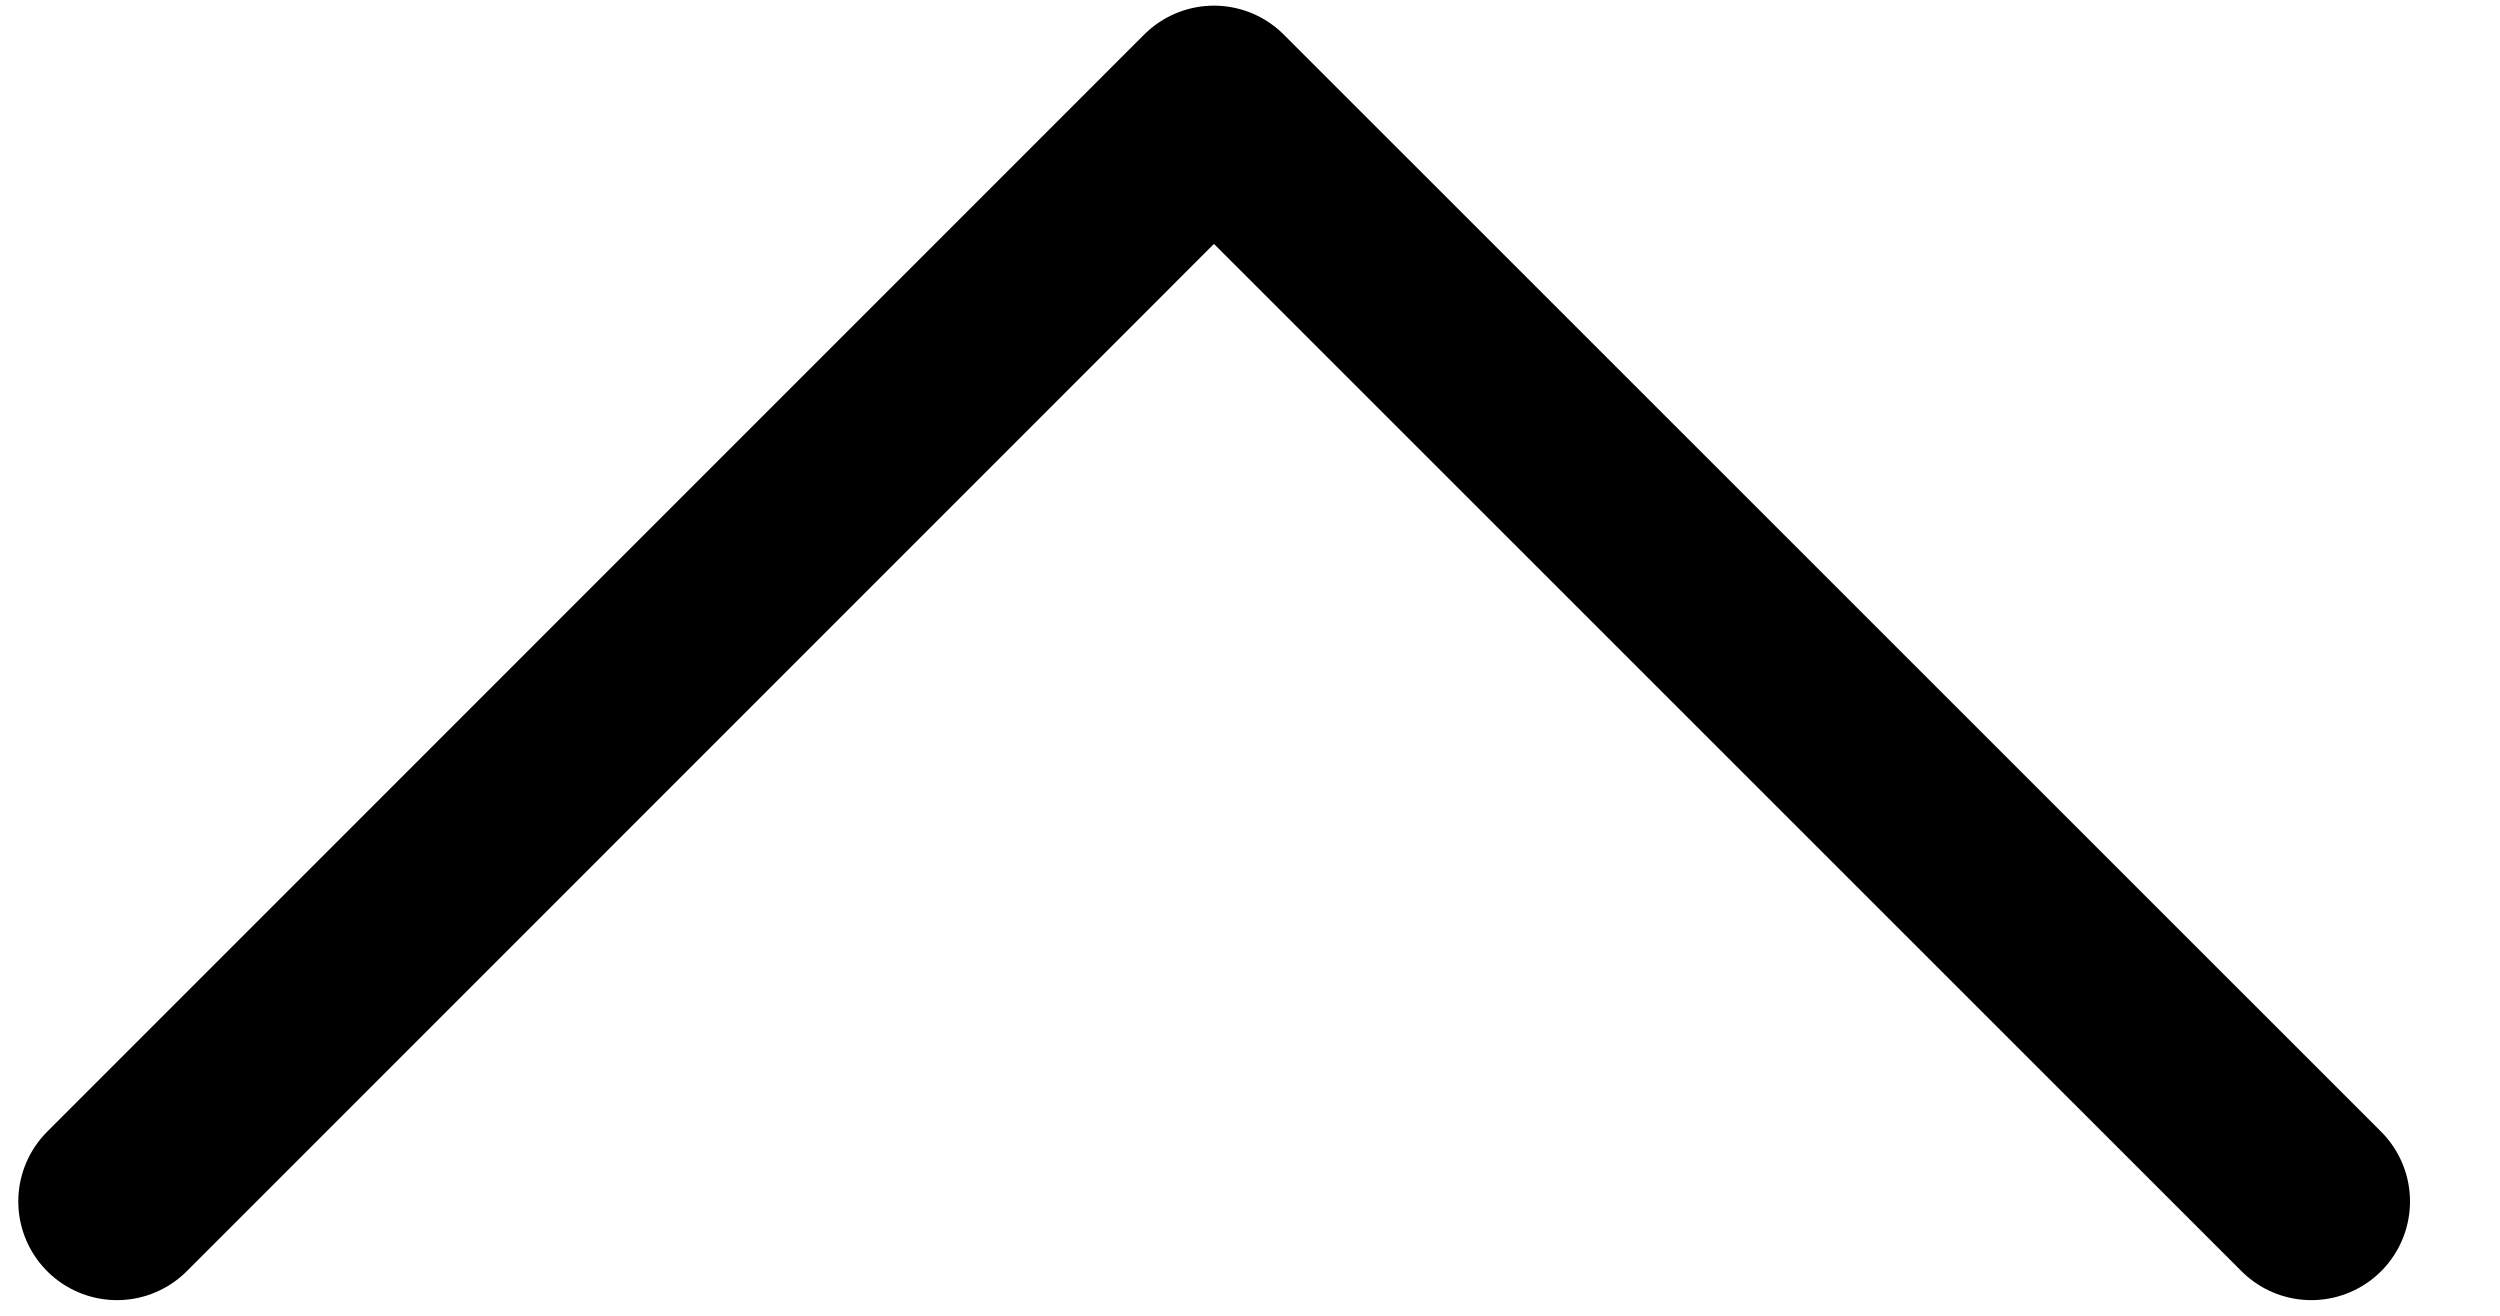 <svg width="19" height="10" viewBox="0 0 19 10" fill="none" xmlns="http://www.w3.org/2000/svg">
<path d="M17.566 9.131L9.226 0.793L0.889 9.131" stroke="black" stroke-width="1.5" stroke-linecap="round" stroke-linejoin="round"/>
</svg>
